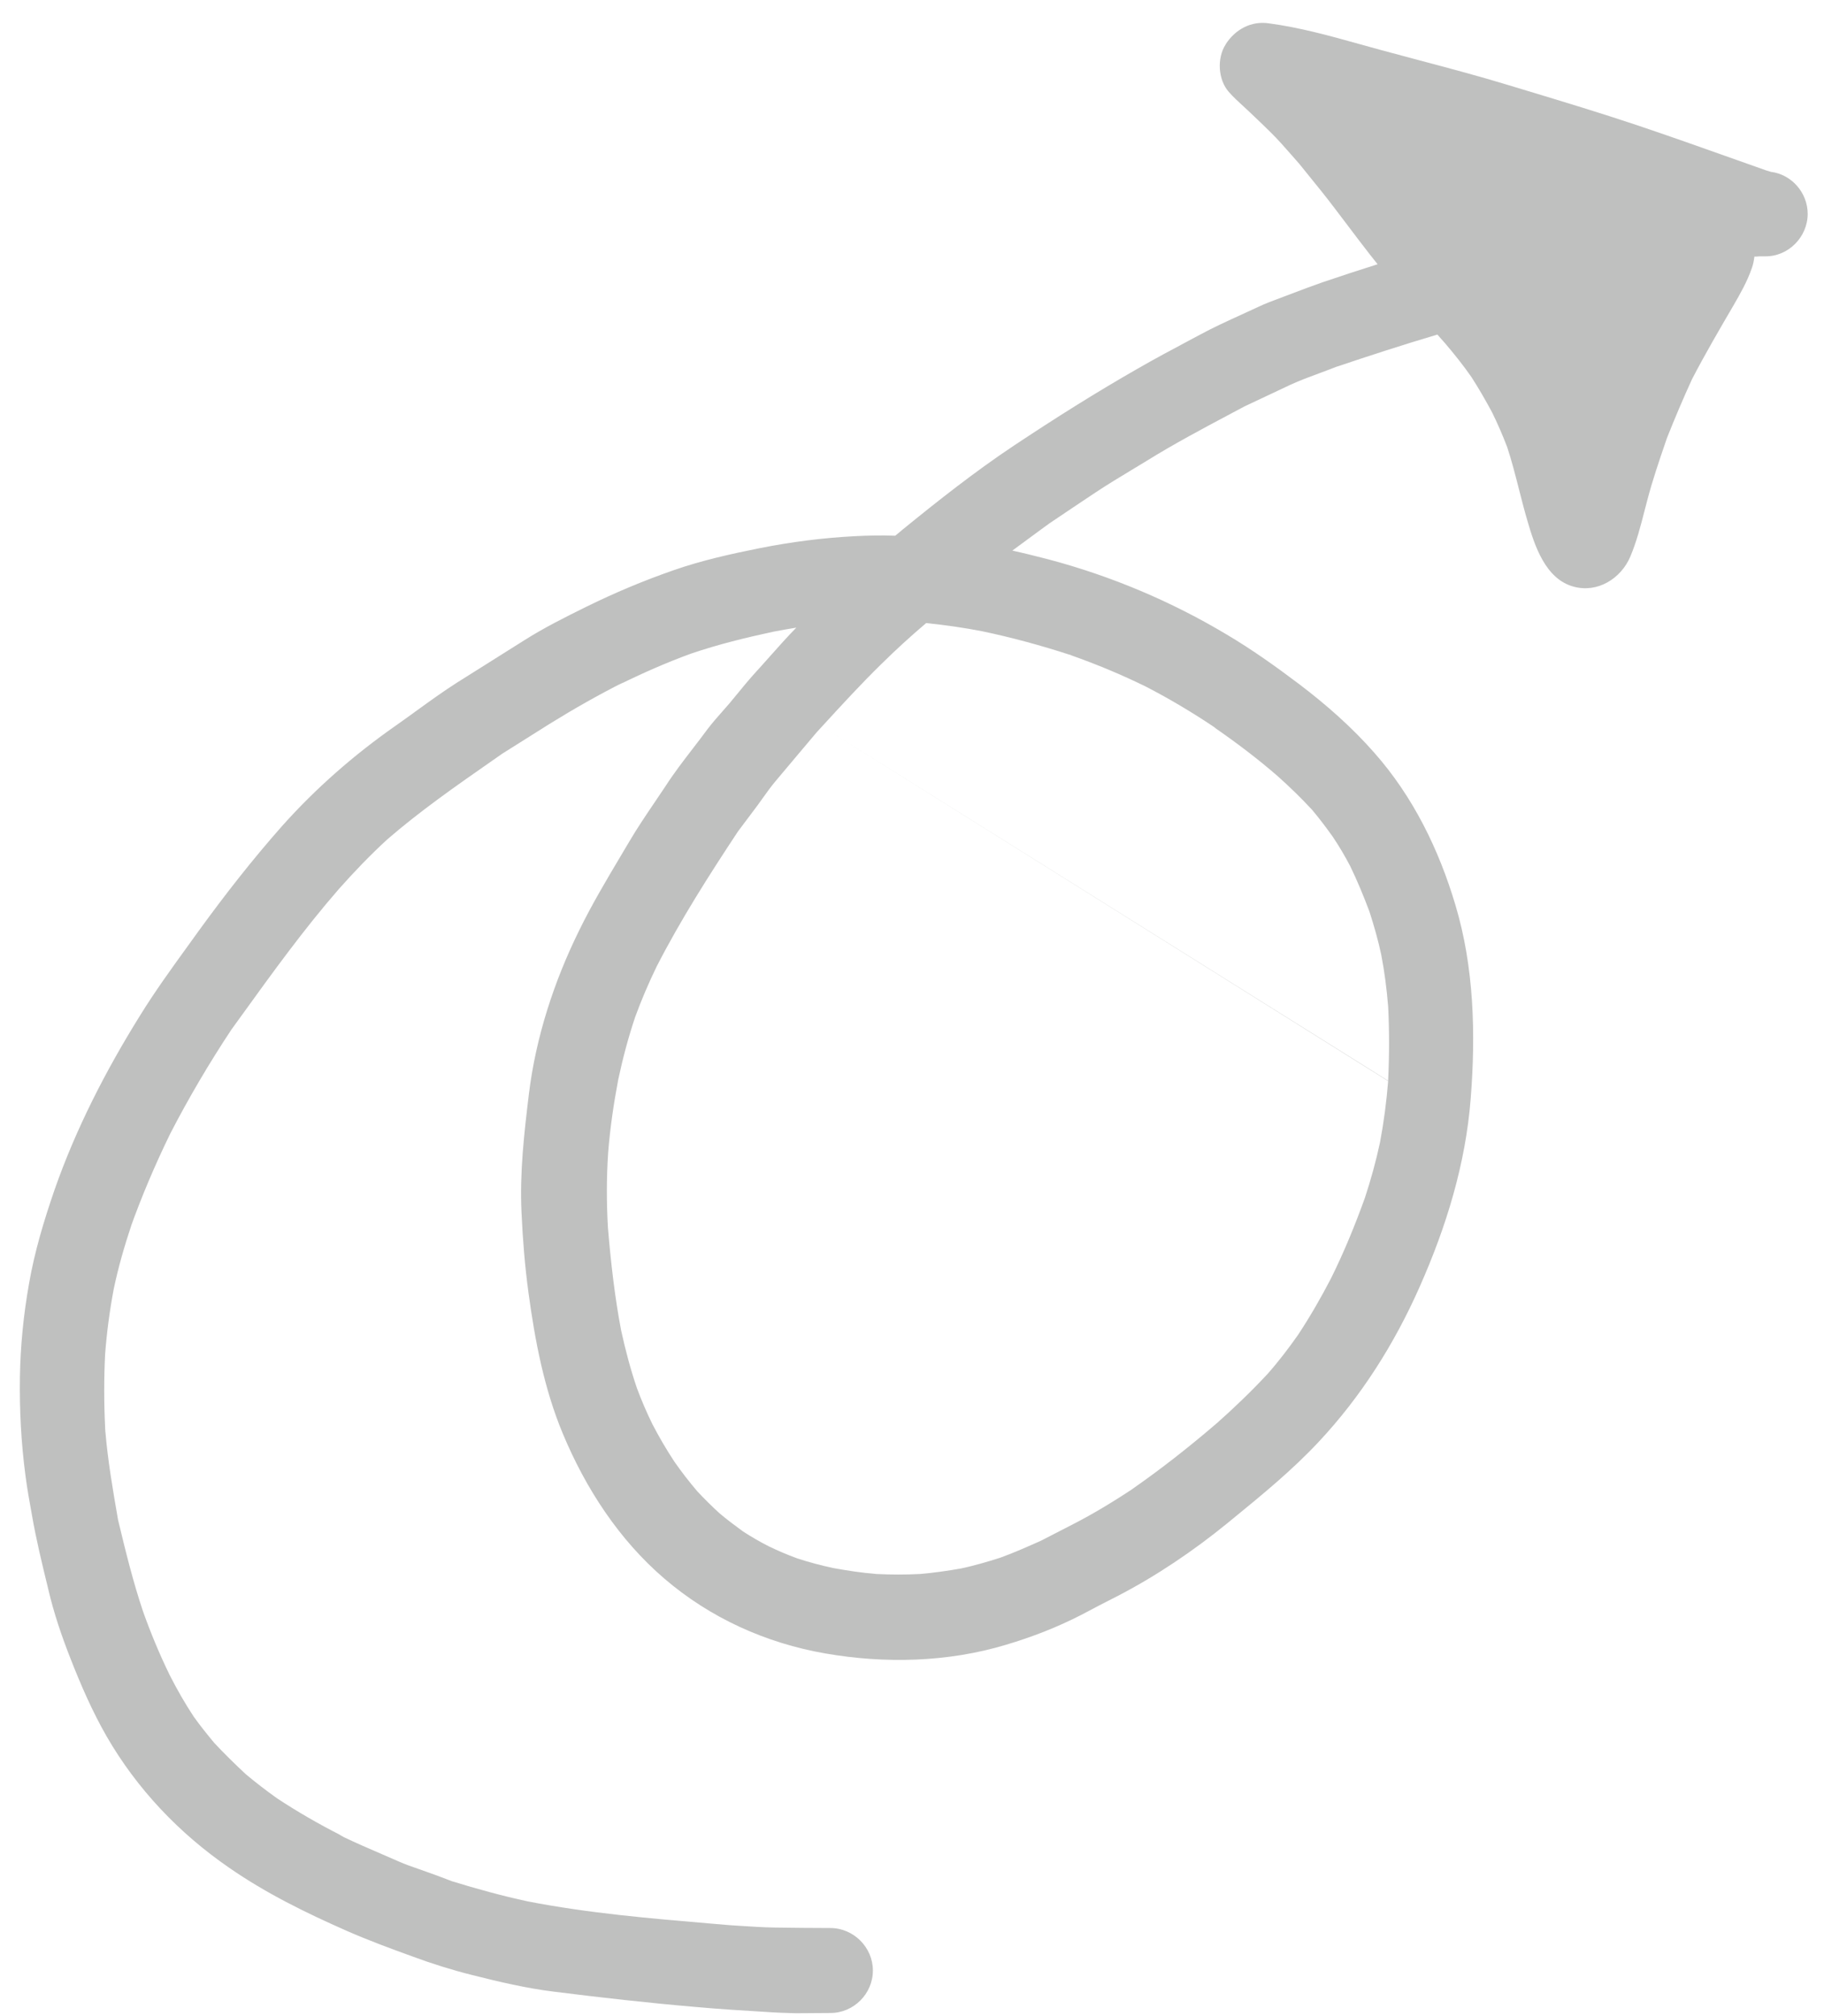 <svg width="76" height="84" viewBox="0 0 76 84" fill="none" xmlns="http://www.w3.org/2000/svg">
  <path d="M50.631 59.357L50.72 59.28L50.707 59.29C50.678 59.312 50.654 59.329 50.631 59.357Z"
    fill="rgba(191, 192, 191, 1)" />
  <path fill-rule="evenodd" clip-rule="evenodd"
    d="M29 83.62C29.99 83.71 30.99 83.77 31.99 83.83C32.366 83.857 32.742 83.868 33.061 83.877L33.063 83.877L33.17 83.88C33.411 83.88 33.653 83.877 33.892 83.875L33.894 83.875C34.131 83.873 34.367 83.87 34.6 83.87C35.57 83.87 36.37 83.07 36.37 82.1C36.37 81.13 35.56 80.33 34.6 80.33C33.84 80.33 33.07 80.32 32.3 80.31C31.793 80.302 31.292 80.269 30.788 80.236C30.655 80.227 30.523 80.218 30.39 80.21C30.142 80.189 29.894 80.168 29.646 80.147C27.09 79.93 24.515 79.712 21.99 79.22C20.92 78.99 19.87 78.7 18.83 78.38L18.699 78.33C18.399 78.215 18.085 78.095 17.78 77.99C17.658 77.945 17.534 77.902 17.41 77.859C17.146 77.768 16.878 77.675 16.62 77.56C16.378 77.453 16.134 77.348 15.891 77.243C15.362 77.015 14.834 76.787 14.32 76.54L14.324 76.544L14.319 76.541C14.317 76.54 14.315 76.538 14.312 76.537C14.309 76.535 14.305 76.532 14.3 76.53C14.3 76.52 14.29 76.52 14.29 76.52C14.26 76.51 14.23 76.49 14.2 76.47L14.14 76.44L14.145 76.441C14.148 76.442 14.152 76.443 14.155 76.445C14.16 76.448 14.165 76.45 14.17 76.45C13.27 75.99 12.4 75.49 11.55 74.93C11.1 74.61 10.67 74.28 10.24 73.92C9.79 73.5 9.35 73.07 8.93 72.62C8.63 72.26 8.34 71.9 8.07 71.52C7.7 70.96 7.37 70.38 7.07 69.79C6.65 68.93 6.28 68.04 5.96 67.14C5.54 65.89 5.23 64.62 4.92 63.33L4.911 63.279C4.701 62.065 4.492 60.861 4.39 59.63C4.389 59.59 4.387 59.551 4.38 59.512C4.38 59.505 4.38 59.497 4.38 59.49V59.46C4.33 58.44 4.33 57.43 4.38 56.42C4.45 55.5 4.57 54.6 4.74 53.7C4.93 52.8 5.18 51.92 5.48 51.04C5.465 51.075 5.452 51.11 5.44 51.145C5.428 51.18 5.415 51.215 5.4 51.25C5.89 49.87 6.46 48.53 7.1 47.22C7.87 45.73 8.72 44.29 9.64 42.9C9.785 42.7 9.929 42.5 10.074 42.3C11.367 40.508 12.663 38.713 14.12 37.04C14.76 36.32 15.43 35.62 16.14 34.97C17.492 33.799 18.973 32.765 20.446 31.738C20.607 31.625 20.769 31.513 20.93 31.4C21.26 31.195 21.587 30.988 21.915 30.78C22.242 30.573 22.57 30.365 22.9 30.16C23.9 29.54 24.92 28.96 25.97 28.43C25.934 28.454 25.894 28.475 25.853 28.496C25.826 28.51 25.798 28.524 25.77 28.54C26.76 28.05 27.76 27.61 28.8 27.23C29.92 26.85 31.06 26.57 32.22 26.32C32.54 26.26 32.86 26.2 33.18 26.15C32.804 26.532 32.444 26.938 32.084 27.343C31.87 27.584 31.656 27.825 31.44 28.06C31.184 28.344 30.939 28.643 30.693 28.943C30.592 29.066 30.491 29.188 30.39 29.31C30.298 29.418 30.203 29.525 30.107 29.633C29.892 29.877 29.674 30.124 29.48 30.38C29.28 30.652 29.075 30.919 28.869 31.186C28.478 31.695 28.087 32.202 27.74 32.74C27.595 32.959 27.446 33.179 27.297 33.399C26.923 33.951 26.546 34.508 26.21 35.08C26.091 35.281 25.972 35.482 25.853 35.682C25.249 36.697 24.648 37.709 24.13 38.77C23.08 40.9 22.33 43.21 22.04 45.56C21.84 47.21 21.65 48.85 21.73 50.52C21.78 51.64 21.87 52.75 22.02 53.86C22.29 55.85 22.67 57.86 23.45 59.73C24.4 62.01 25.79 64.15 27.68 65.77C29.59 67.41 31.91 68.46 34.39 68.89C36.86 69.32 39.49 69.26 41.91 68.53C42.99 68.21 44.05 67.8 45.06 67.28C45.56 67.01 46.069 66.75 46.579 66.491L46.58 66.49C48.18 65.66 49.72 64.62 51.12 63.48L51.339 63.301C52.586 62.281 53.835 61.261 54.94 60.08C56.72 58.18 58.1 55.99 59.15 53.62C60.26 51.12 61.07 48.49 61.28 45.76C61.49 43.08 61.42 40.29 60.64 37.7C59.95 35.38 58.87 33.18 57.26 31.36C56.34 30.31 55.26 29.36 54.14 28.51C53.16 27.77 52.15 27.05 51.1 26.43C48.79 25.05 46.3 24 43.7 23.31L43.545 23.27C43.089 23.154 42.638 23.039 42.18 22.94C42.582 22.641 42.984 22.347 43.391 22.05L43.72 21.81C44.369 21.371 45.028 20.931 45.687 20.492L45.69 20.49C46.16 20.179 46.643 19.888 47.128 19.595C47.346 19.464 47.563 19.333 47.78 19.2C48.928 18.487 50.129 17.85 51.323 17.215C51.502 17.12 51.681 17.025 51.86 16.93C52.18 16.78 52.498 16.63 52.815 16.48C53.133 16.33 53.45 16.18 53.77 16.03C54.161 15.85 54.569 15.7 54.977 15.549C55.206 15.464 55.434 15.38 55.66 15.29C57.06 14.82 58.47 14.36 59.89 13.94C59.945 14 59.998 14.06 60.05 14.12C60.102 14.18 60.155 14.24 60.21 14.3C60.6 14.76 60.97 15.22 61.31 15.71C61.62 16.19 61.9 16.68 62.17 17.18C62.4 17.65 62.61 18.13 62.8 18.63C62.991 19.208 63.141 19.799 63.292 20.392C63.403 20.825 63.513 21.26 63.64 21.69C63.94 22.73 64.39 24.12 65.56 24.44C66.56 24.72 67.54 24.11 67.93 23.19C68.19 22.572 68.358 21.921 68.524 21.275C68.563 21.126 68.601 20.978 68.64 20.83C68.852 20.02 69.123 19.226 69.391 18.442L69.46 18.24C69.79 17.41 70.13 16.61 70.5 15.8C71.04 14.76 71.63 13.75 72.22 12.74C72.51 12.24 72.8 11.73 72.99 11.18C73.05 11.02 73.08 10.85 73.1 10.69H73.18C73.26 10.68 73.35 10.68 73.43 10.68H73.55C74.52 10.69 75.32 9.87 75.32 8.91C75.32 8.04 74.66 7.27 73.79 7.16C73.755 7.15 73.723 7.14 73.69 7.13C73.658 7.12 73.625 7.11 73.59 7.1C73.187 6.958 72.784 6.815 72.382 6.672L72.379 6.671C70.976 6.172 69.574 5.674 68.16 5.2C66.679 4.704 65.177 4.25 63.677 3.796C63.395 3.711 63.112 3.626 62.83 3.54C61.618 3.171 60.391 2.845 59.163 2.519C58.629 2.378 58.094 2.236 57.56 2.09C57.269 2.011 56.978 1.93 56.687 1.849C55.423 1.496 54.15 1.141 52.85 0.97C52.12 0.87 51.47 1.23 51.08 1.83C51.08 1.84 51.07 1.85 51.07 1.85C50.7 2.42 50.75 3.32 51.2 3.83C51.387 4.043 51.591 4.23 51.796 4.417C51.898 4.51 52 4.603 52.1 4.7C52.189 4.785 52.278 4.871 52.368 4.956C52.553 5.132 52.739 5.309 52.92 5.49C53.244 5.806 53.545 6.151 53.845 6.494C53.943 6.606 54.041 6.719 54.14 6.83C54.274 6.997 54.409 7.163 54.543 7.329C54.901 7.769 55.256 8.207 55.59 8.65C55.781 8.899 55.97 9.15 56.16 9.401C56.457 9.795 56.755 10.189 57.06 10.58C57.115 10.65 57.172 10.723 57.23 10.795C57.288 10.868 57.345 10.94 57.4 11.01C56.64 11.25 55.87 11.5 55.11 11.76L55.109 11.76C54.689 11.91 54.27 12.06 53.86 12.22C53.7 12.283 53.538 12.343 53.376 12.403C53.051 12.523 52.727 12.643 52.42 12.79C52.19 12.898 51.958 13.004 51.726 13.109L51.725 13.11C51.141 13.376 50.555 13.643 49.99 13.95C49.835 14.033 49.68 14.116 49.525 14.198L49.523 14.199C48.819 14.574 48.116 14.949 47.42 15.35C45.65 16.36 43.94 17.44 42.24 18.57C40.62 19.65 39.1 20.85 37.59 22.08C37.5 22.16 37.4 22.24 37.3 22.32C36.74 22.3 36.18 22.31 35.61 22.34C34.27 22.41 32.96 22.58 31.65 22.84C30.45 23.08 29.24 23.35 28.09 23.75C26.82 24.19 25.61 24.7 24.41 25.29C23.54 25.72 22.66 26.16 21.84 26.68C20.933 27.248 20.016 27.826 19.099 28.405L19.09 28.41C18.49 28.79 17.917 29.206 17.343 29.621C17.057 29.829 16.77 30.037 16.48 30.24C14.75 31.45 13.16 32.84 11.75 34.42C10.52 35.81 9.38 37.27 8.29 38.77C8.14 38.98 7.989 39.188 7.838 39.397C7.145 40.354 6.454 41.31 5.83 42.32C4.41 44.6 3.16 47.03 2.27 49.58C1.83 50.86 1.44 52.15 1.21 53.48C0.98 54.77 0.85 56.08 0.83 57.38C0.81 58.74 0.88 60.11 1.06 61.47C1.13 62.02 1.23 62.569 1.33 63.119L1.33 63.12C1.504 64.127 1.744 65.116 1.987 66.113L2.01 66.21C2.24 67.2 2.57 68.17 2.94 69.11C3.37 70.21 3.85 71.31 4.44 72.34C5.71 74.54 7.46 76.38 9.55 77.82C11.08 78.88 12.73 79.69 14.43 80.44C15.34 80.84 16.26 81.18 17.2 81.52C18.01 81.82 18.84 82.08 19.68 82.29C20.79 82.57 21.93 82.84 23.07 82.98C25.05 83.23 27.02 83.45 29 83.62ZM4.38 59.515L4.38 59.51L4.38 59.512L4.38 59.515ZM4.38 59.515C4.381 59.541 4.383 59.566 4.385 59.59C4.388 59.623 4.39 59.655 4.39 59.69C4.39 59.67 4.39 59.65 4.39 59.63C4.388 59.61 4.386 59.589 4.385 59.569C4.383 59.551 4.382 59.533 4.38 59.515ZM34.251 30.268C35.063 29.383 35.871 28.5 36.73 27.66C37.33 27.07 37.94 26.51 38.59 25.96C39.37 26.04 40.15 26.15 40.92 26.3C42.16 26.56 43.37 26.89 44.57 27.28C44.564 27.274 44.556 27.272 44.545 27.269C44.538 27.267 44.529 27.264 44.52 27.26L44.61 27.29C44.616 27.296 44.622 27.299 44.631 27.302C44.636 27.304 44.642 27.306 44.65 27.31C45.7 27.68 46.73 28.11 47.73 28.6C48.74 29.12 49.71 29.7 50.66 30.34C50.635 30.329 50.611 30.316 50.588 30.301L50.498 30.239C50.489 30.233 50.479 30.226 50.47 30.22L50.498 30.239L50.519 30.254C50.541 30.27 50.564 30.286 50.588 30.301C51.506 30.936 52.397 31.607 53.237 32.338C53.736 32.784 54.216 33.249 54.67 33.74C54.98 34.11 55.26 34.48 55.53 34.86C55.8 35.26 56.04 35.67 56.26 36.09C56.56 36.71 56.82 37.34 57.06 37.98C57.25 38.57 57.42 39.16 57.55 39.77C57.69 40.49 57.78 41.21 57.84 41.94C57.89 42.95 57.89 43.97 57.84 44.99V45.03L34.251 30.268ZM50.631 59.357C50.627 59.361 50.623 59.365 50.62 59.37C51.39 58.69 52.12 57.99 52.81 57.25C53.27 56.73 53.69 56.18 54.09 55.61C54.59 54.85 55.04 54.07 55.46 53.26C56 52.17 56.46 51.05 56.87 49.91C57.12 49.15 57.33 48.39 57.5 47.6C57.66 46.751 57.77 45.901 57.84 45.042L34.251 30.268L34.02 30.52C33.759 30.831 33.498 31.14 33.238 31.448C32.93 31.813 32.624 32.177 32.32 32.54C32.129 32.766 31.953 33.012 31.778 33.257C31.706 33.359 31.633 33.46 31.56 33.56L30.75 34.64C29.54 36.47 28.36 38.32 27.36 40.27C27.03 40.95 26.73 41.65 26.47 42.36C26.18 43.22 25.95 44.09 25.76 44.98C25.57 45.98 25.42 47 25.34 48.02C25.27 49.06 25.27 50.09 25.33 51.14C25.45 52.58 25.61 54.01 25.88 55.43C26.06 56.25 26.27 57.05 26.54 57.84C26.73 58.35 26.94 58.84 27.18 59.33C27.46 59.87 27.77 60.4 28.1 60.9C28.4 61.33 28.71 61.73 29.05 62.13C29.35 62.45 29.66 62.76 29.98 63.05C30.3 63.32 30.62 63.56 30.95 63.8C31.3 64.03 31.65 64.23 32.02 64.42C32.41 64.61 32.81 64.78 33.22 64.93C33.71 65.09 34.2 65.22 34.71 65.33C35.31 65.44 35.91 65.53 36.52 65.58C37.13 65.61 37.73 65.61 38.33 65.58C38.91 65.53 39.47 65.45 40.04 65.35C40.6 65.23 41.15 65.07 41.68 64.9C42.26 64.69 42.82 64.44 43.38 64.19C43.605 64.075 43.828 63.96 44.05 63.845C44.273 63.73 44.495 63.615 44.72 63.5C45.588 63.057 46.427 62.539 47.248 62C47.217 62.02 47.185 62.04 47.15 62.06C48.358 61.222 49.518 60.309 50.631 59.357ZM53.255 32.353C53.276 32.372 53.297 32.391 53.32 32.41L53.255 32.353Z"
    fill="rgba(191, 192, 191, 1)" />
  <path d="M14.34 76.53C14.35 76.53 14.36 76.53 14.36 76.54C14.36 76.54 14.35 76.53 14.34 76.53Z"
    fill="rgba(191, 192, 191, 1)" />
  <path
    d="M14.34 76.52C14.335 76.515 14.33 76.513 14.325 76.51C14.32 76.507 14.315 76.505 14.31 76.5C14.32 76.5 14.33 76.51 14.34 76.52Z"
    fill="rgba(191, 192, 191, 1)" />
</svg>